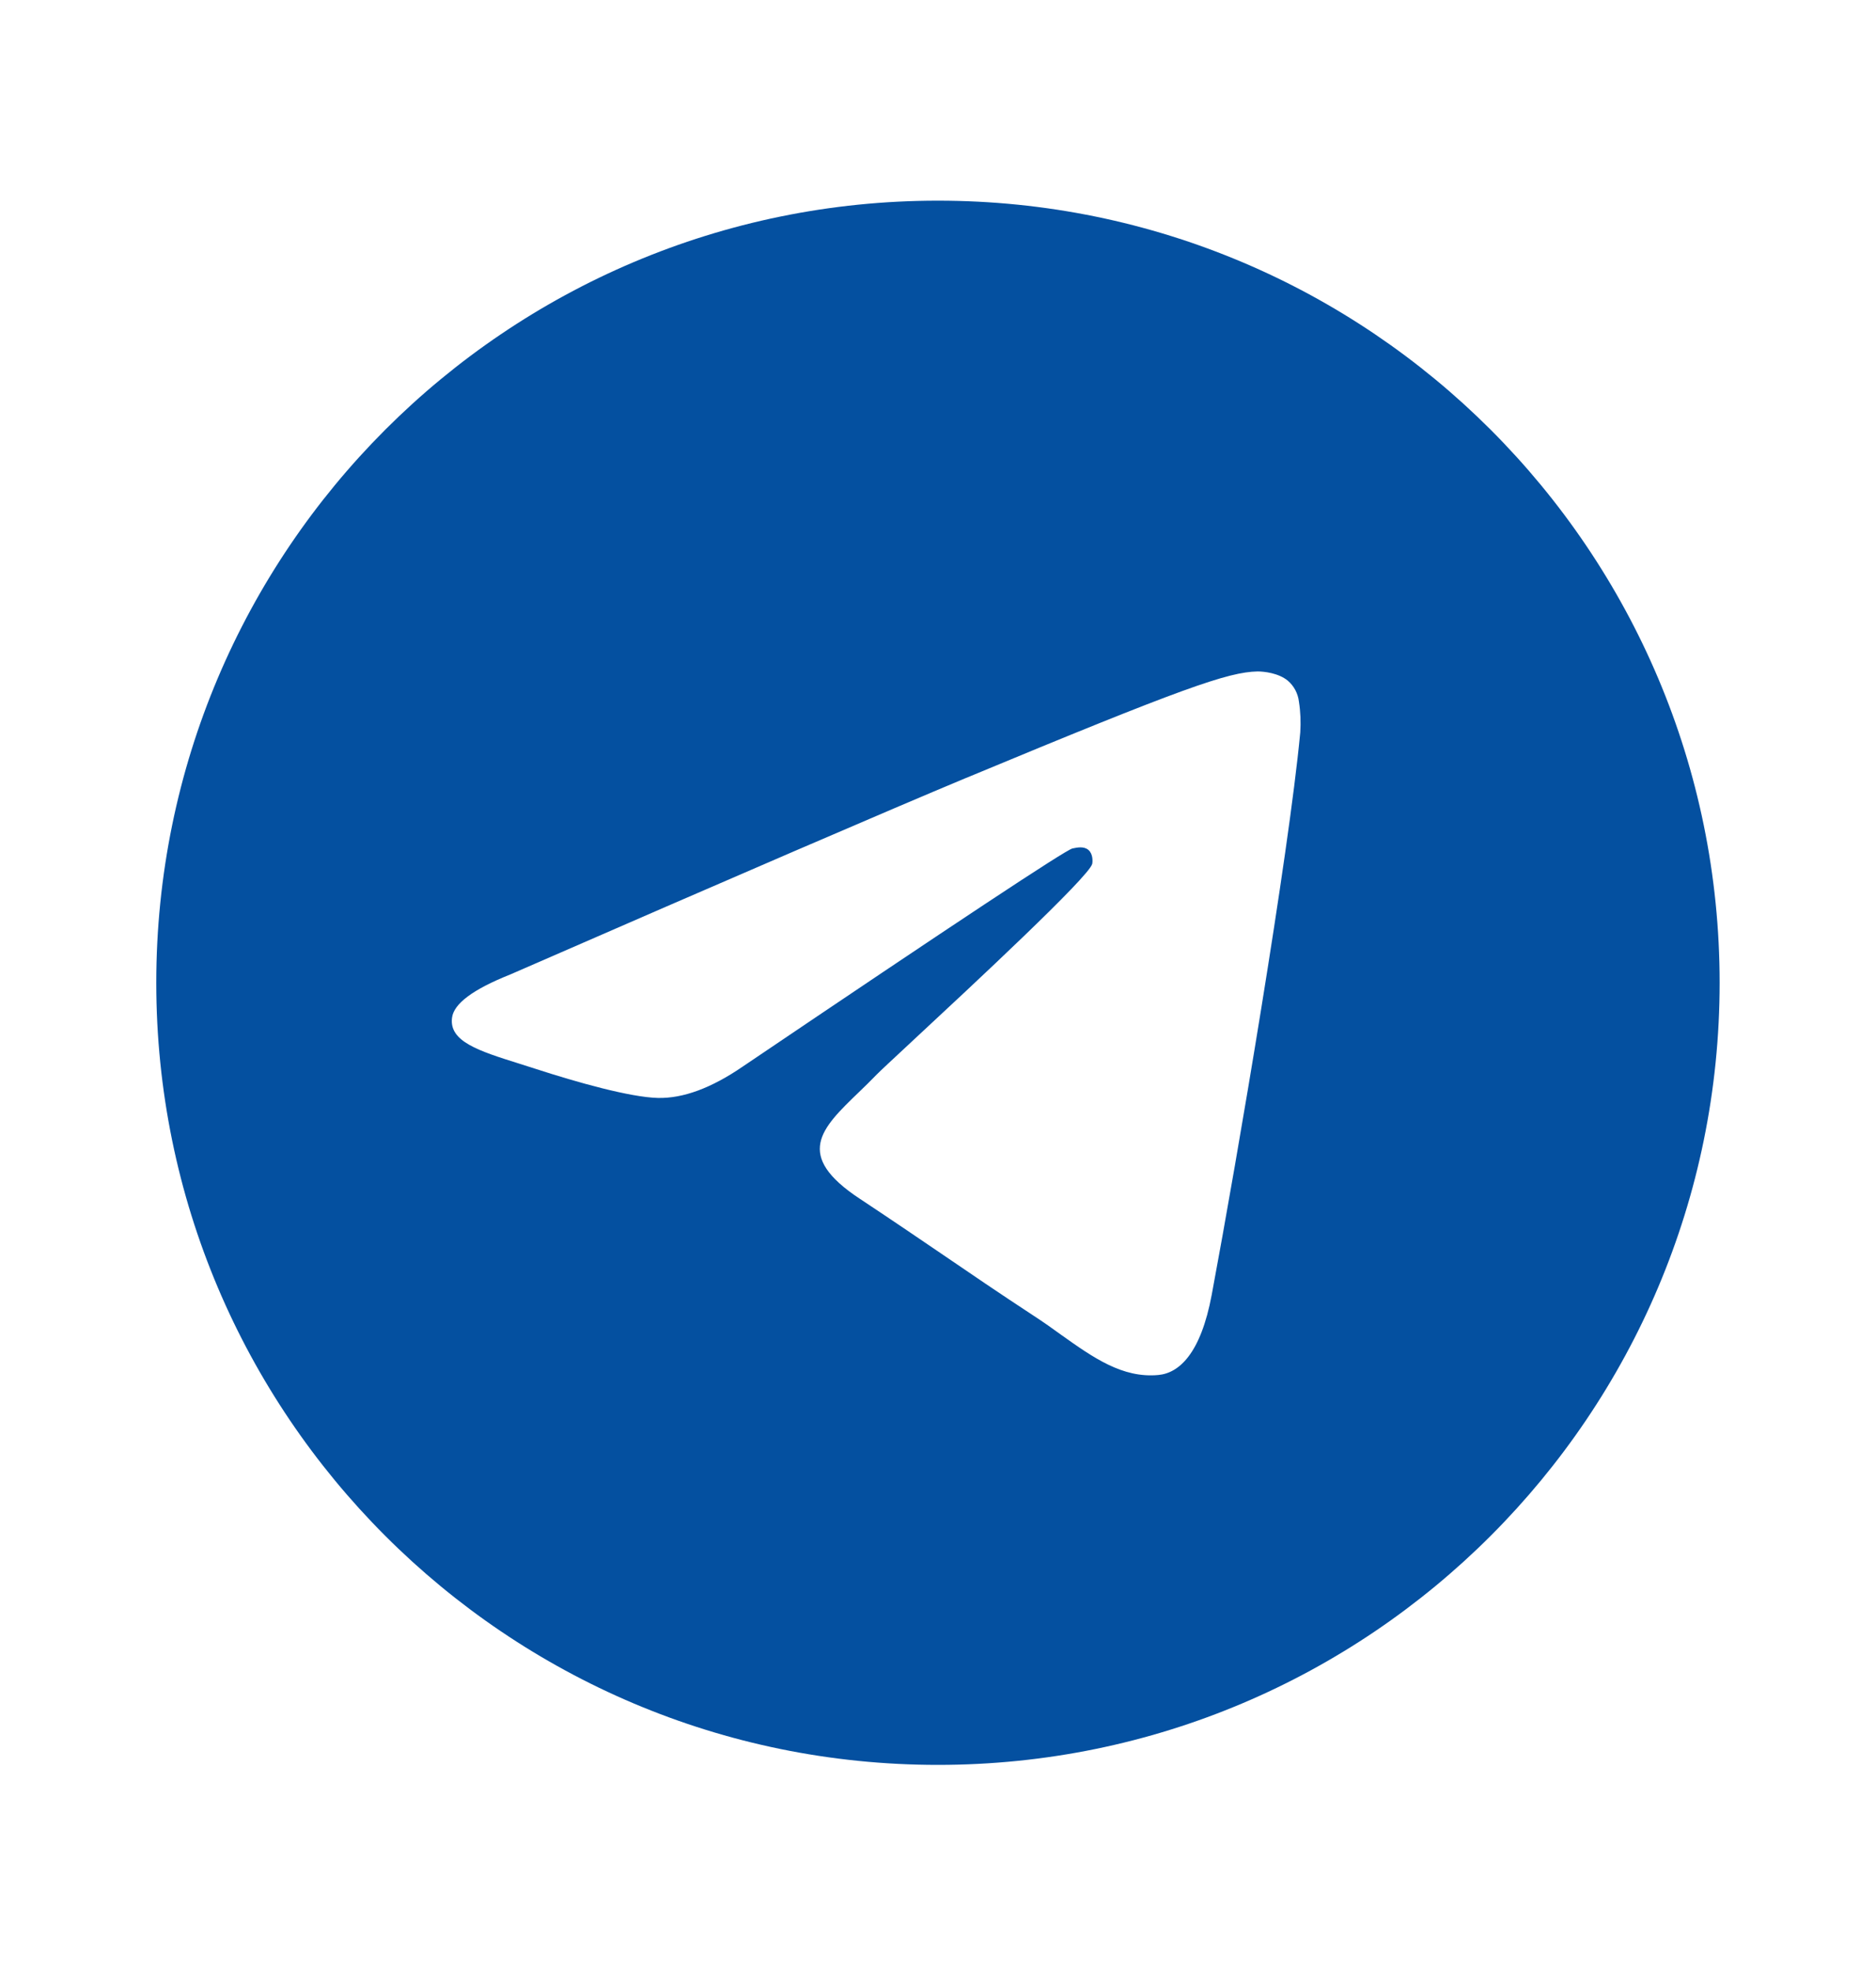 <svg width="20" height="21" viewBox="0 0 20 21" fill="none" xmlns="http://www.w3.org/2000/svg">
<g id="Component 1">
<path id="Vector" fill-rule="evenodd" clip-rule="evenodd" d="M18.333 10.471C18.333 15.073 14.602 18.804 9.999 18.804C5.397 18.804 1.666 15.073 1.666 10.471C1.666 5.869 5.397 2.138 9.999 2.138C14.602 2.138 18.333 5.869 18.333 10.471ZM10.298 8.289C9.488 8.627 7.868 9.324 5.439 10.383C5.044 10.54 4.837 10.694 4.819 10.844C4.786 11.097 5.104 11.197 5.537 11.333L5.719 11.391C6.144 11.529 6.717 11.691 7.014 11.698C7.284 11.704 7.585 11.592 7.918 11.364C10.188 9.831 11.359 9.057 11.433 9.04C11.485 9.029 11.557 9.014 11.605 9.057C11.654 9.1 11.649 9.182 11.644 9.204C11.613 9.339 10.366 10.498 9.721 11.097C9.52 11.284 9.377 11.417 9.348 11.447C9.284 11.513 9.218 11.578 9.152 11.641C8.757 12.022 8.46 12.308 9.169 12.774C9.509 12.999 9.781 13.184 10.053 13.369C10.349 13.571 10.645 13.773 11.028 14.024C11.126 14.088 11.219 14.153 11.309 14.219C11.655 14.465 11.965 14.685 12.348 14.65C12.571 14.63 12.801 14.421 12.918 13.796C13.194 12.321 13.737 9.123 13.862 7.804C13.869 7.695 13.865 7.585 13.848 7.477C13.838 7.39 13.796 7.309 13.729 7.252C13.629 7.17 13.475 7.154 13.407 7.154C13.094 7.16 12.613 7.327 10.299 8.289H10.298Z" fill="#0450A0"/>
</g>
</svg>
